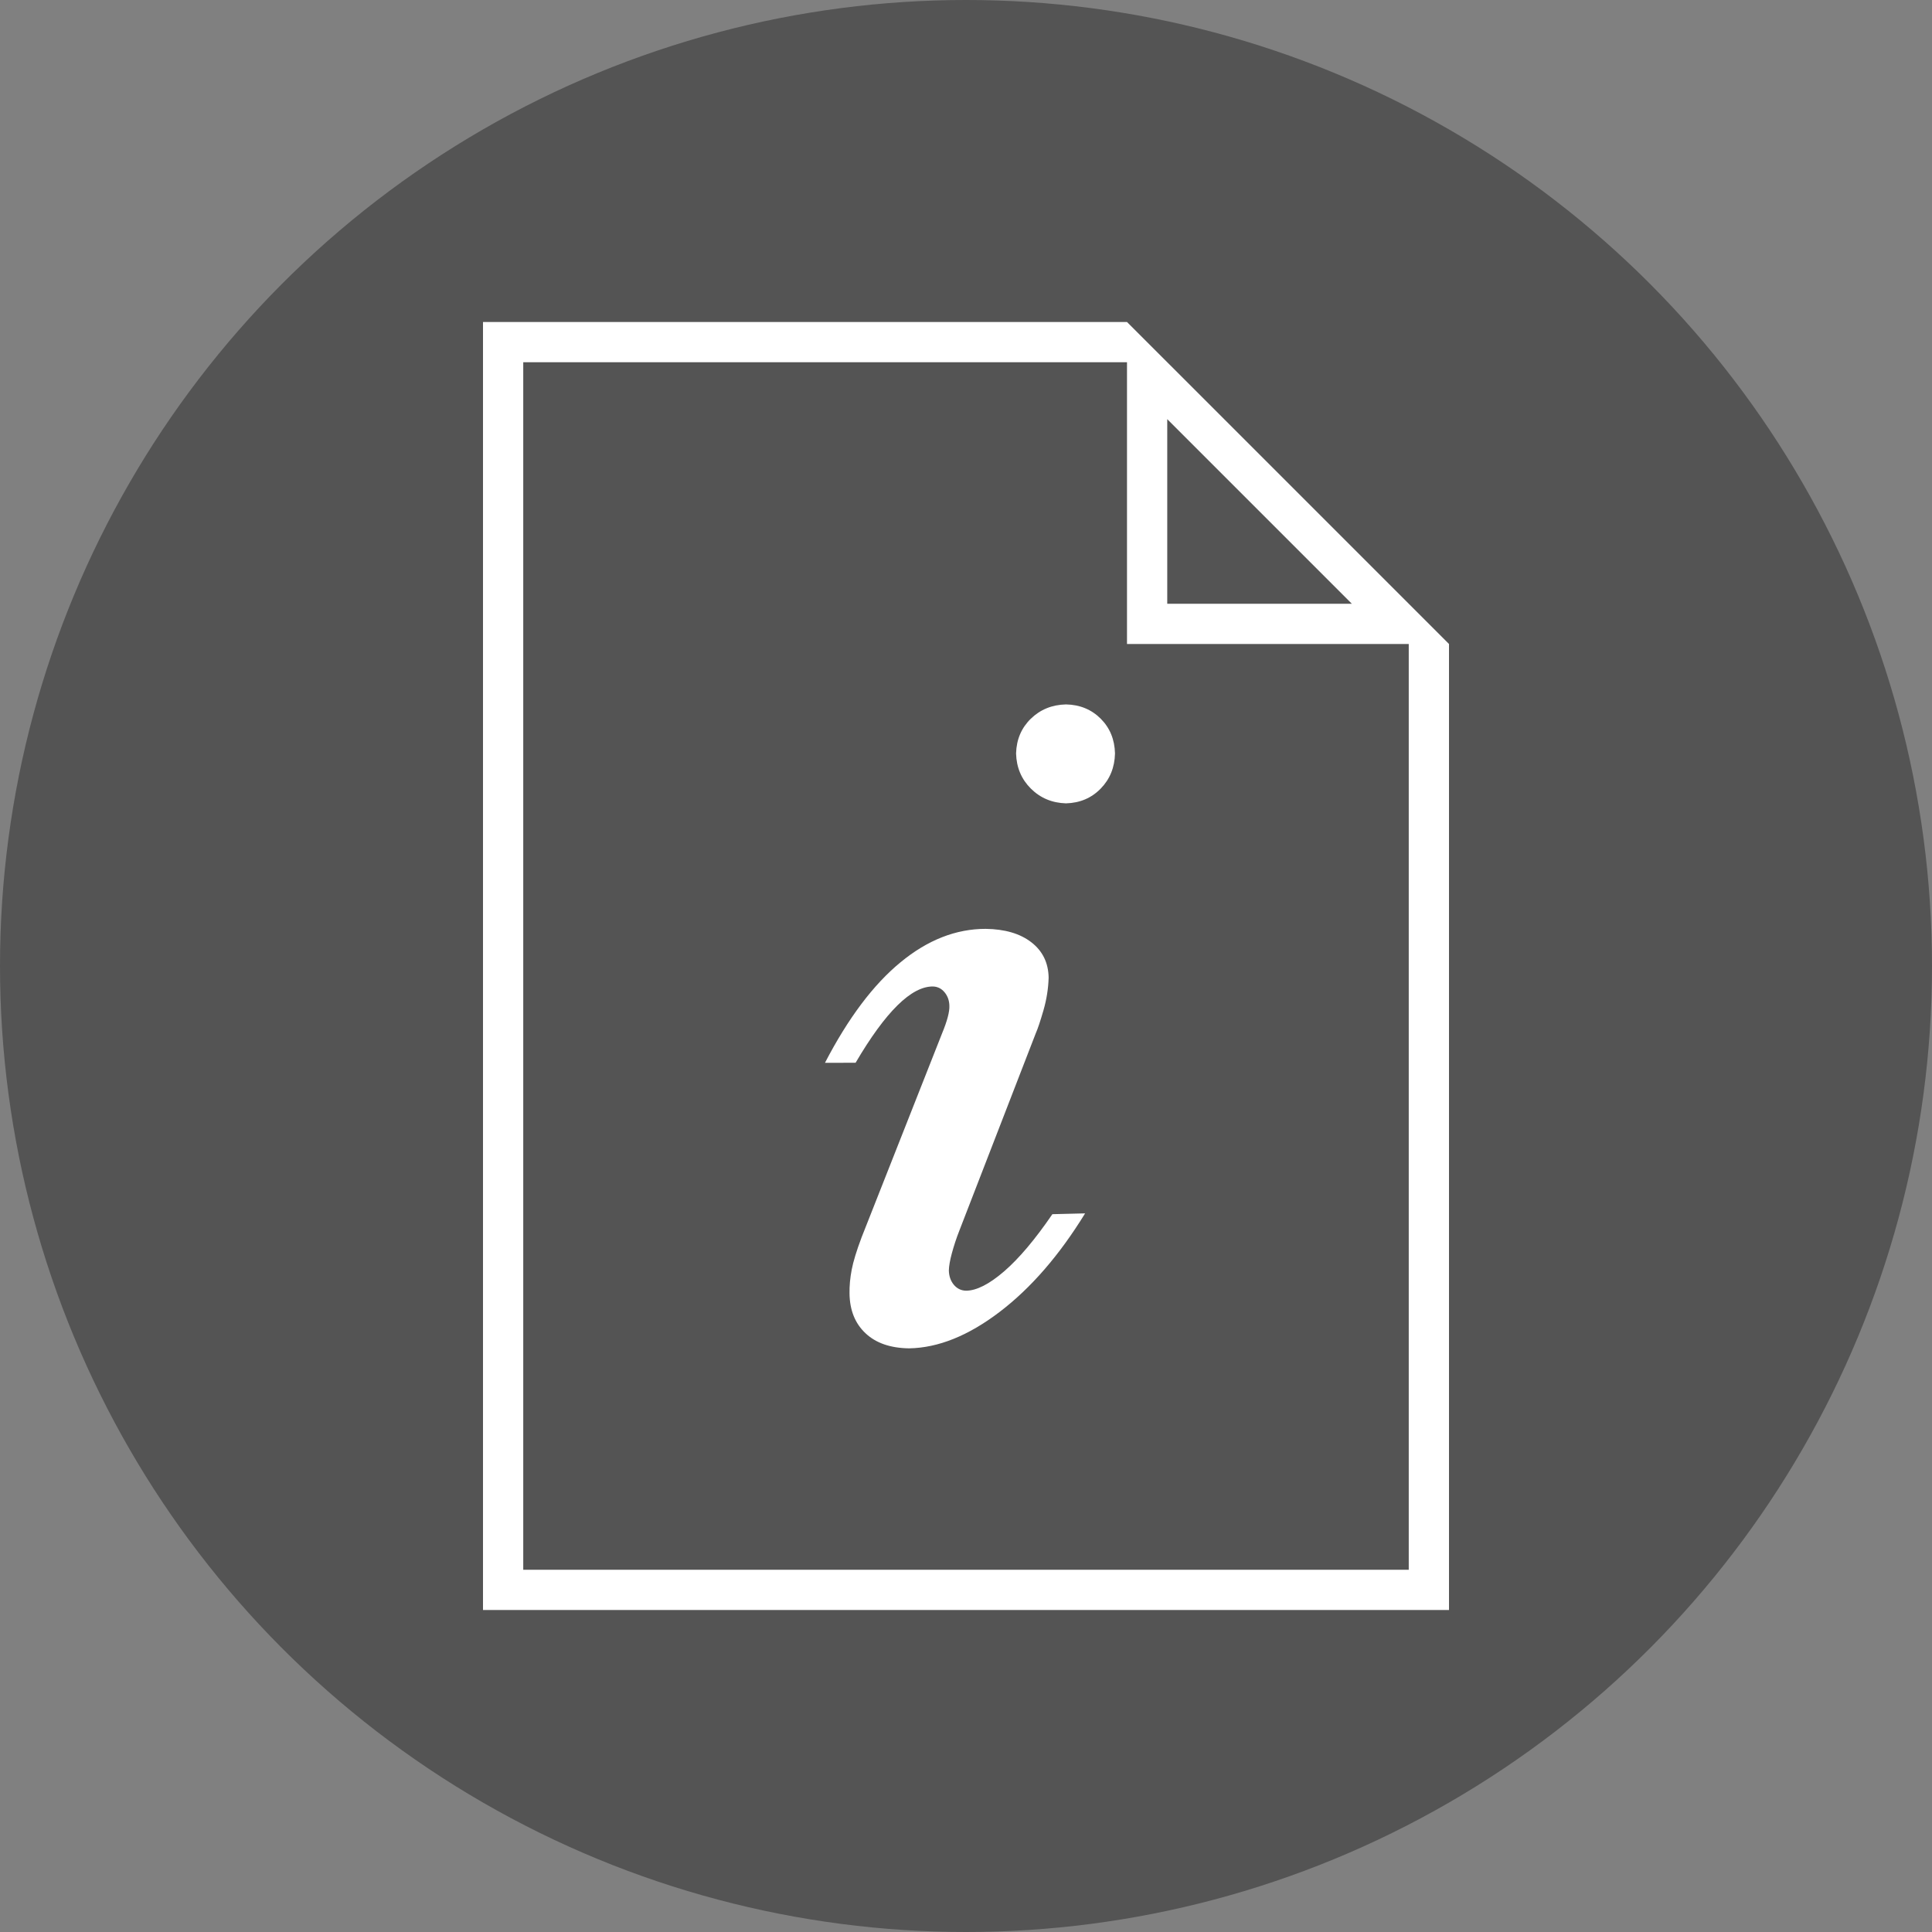 <?xml version="1.0" encoding="utf-8"?>
<!-- Generator: Adobe Illustrator 15.1.0, SVG Export Plug-In . SVG Version: 6.00 Build 0)  -->
<!DOCTYPE svg PUBLIC "-//W3C//DTD SVG 1.1//EN" "http://www.w3.org/Graphics/SVG/1.1/DTD/svg11.dtd">
<svg version="1.1" id="Layer_1" xmlns="http://www.w3.org/2000/svg" xmlns:xlink="http://www.w3.org/1999/xlink" x="0px" y="0px"
	 width="48px" height="48px" viewBox="0 0 48 48" enable-background="new 0 0 48 48" xml:space="preserve">
<rect x="0" y="0" width="48" height="48" fill="#808080" stroke="none"/>
<circle fill="#545454" cx="24" cy="24" r="24"/>
<path fill="#FFFFFF" d="M21.257,26.404c0.746-1.271,1.388-1.902,1.924-1.895c0.116,0.004,0.212,0.053,0.288,0.146
	c0.076,0.092,0.115,0.203,0.118,0.332c0.007,0.148-0.053,0.377-0.181,0.686c-0.666,1.688-1.333,3.377-1.999,5.066
	c-0.125,0.332-0.208,0.602-0.247,0.807s-0.057,0.398-0.054,0.584c0.004,0.416,0.136,0.748,0.395,0.992
	c0.259,0.246,0.621,0.371,1.086,0.377c0.722-0.012,1.472-0.313,2.25-0.906s1.485-1.41,2.122-2.447
	c-0.271,0.006-0.541,0.014-0.813,0.02c-0.432,0.631-0.832,1.104-1.201,1.422s-0.686,0.479-0.947,0.479
	c-0.121-0.004-0.221-0.053-0.301-0.148c-0.079-0.096-0.12-0.215-0.123-0.355c0.002-0.107,0.027-0.252,0.076-0.432
	s0.109-0.365,0.183-0.553c0.633-1.635,1.267-3.27,1.899-4.904c0.051-0.115,0.115-0.307,0.193-0.576
	c0.077-0.268,0.12-0.537,0.128-0.809c-0.006-0.369-0.149-0.662-0.429-0.879s-0.659-0.328-1.137-0.334
	c-0.735,0-1.44,0.275-2.113,0.83c-0.674,0.553-1.3,1.385-1.878,2.498C20.75,26.404,21.004,26.404,21.257,26.404z"/>
<path fill="#FFFFFF" d="M26.485,19.959c0.347-0.01,0.634-0.133,0.862-0.367s0.347-0.525,0.355-0.873
	c-0.009-0.348-0.127-0.635-0.355-0.863s-0.516-0.348-0.862-0.355c-0.348,0.008-0.64,0.127-0.874,0.355
	c-0.235,0.229-0.357,0.516-0.367,0.863c0.01,0.348,0.132,0.639,0.367,0.873C25.846,19.826,26.138,19.949,26.485,19.959z"/>
<path fill="#FFFFFF" d="M34.5,14.5L28,8H12v32h24V16L34.5,14.5z M29,10.414L33.586,15H29V10.414z M35,39H13V9h15v7h7V39z"/>
</svg>
